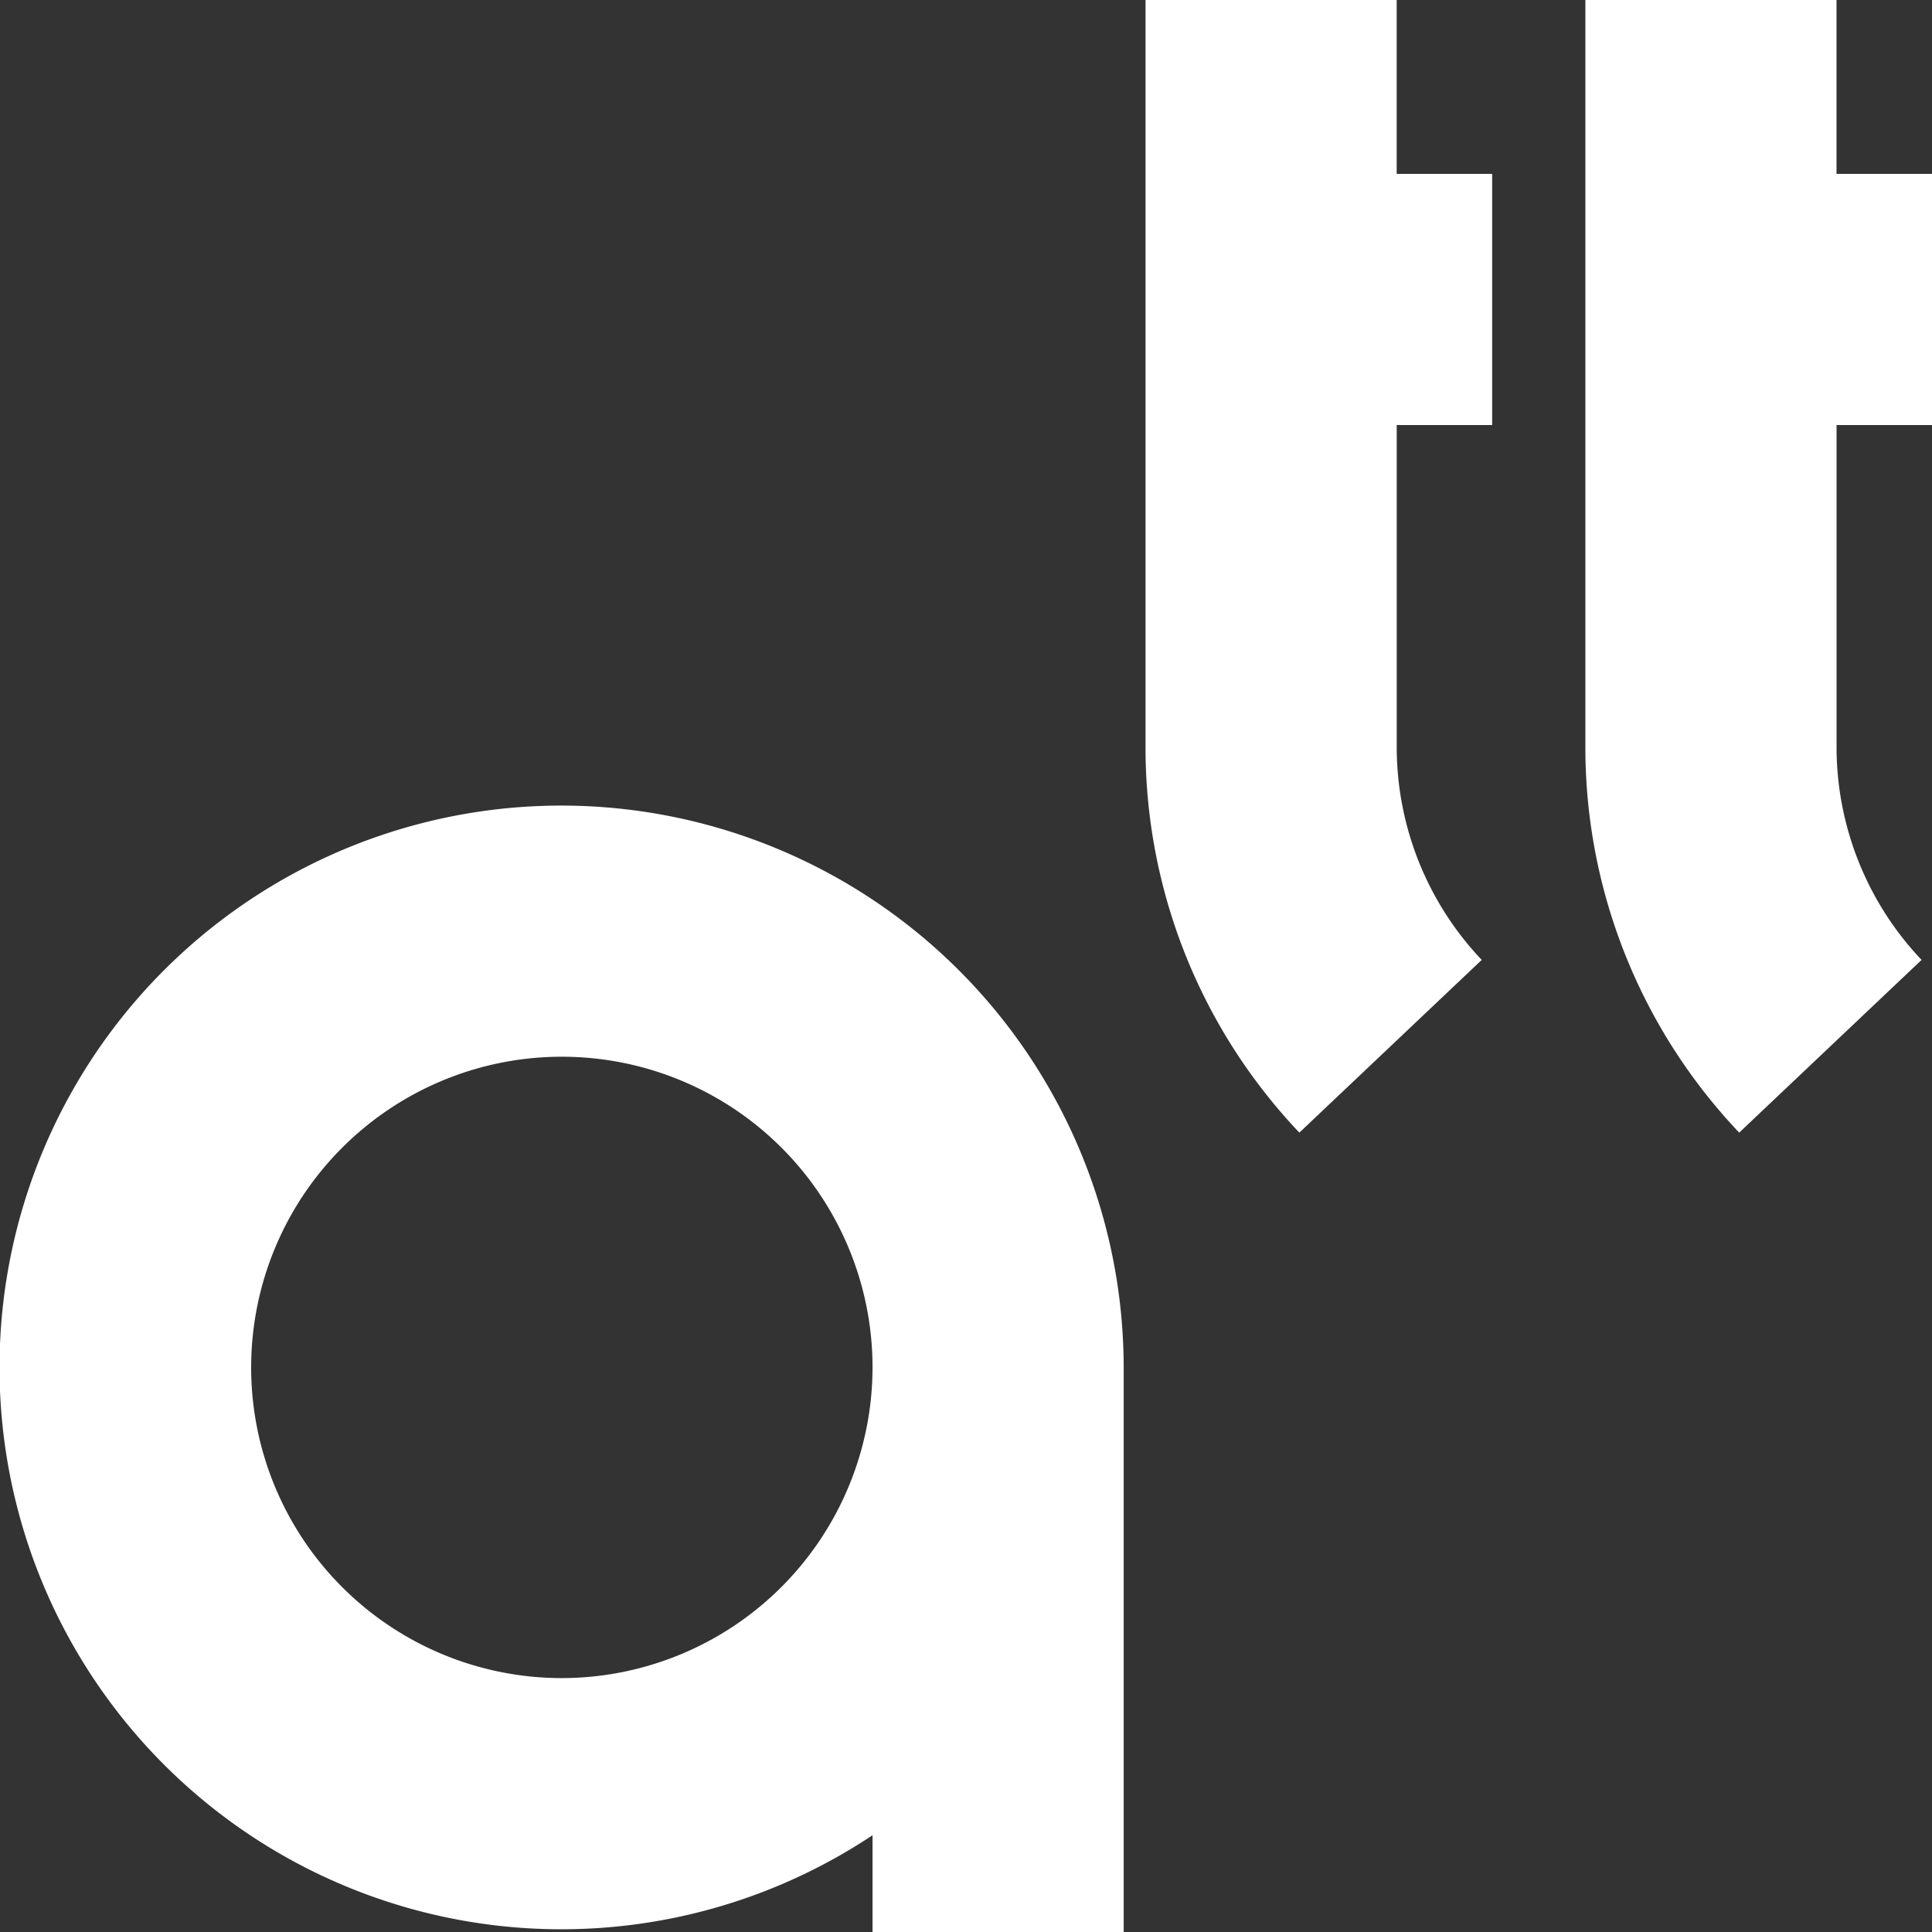 <svg xmlns="http://www.w3.org/2000/svg" xmlns:xlink="http://www.w3.org/1999/xlink" width="100" height="100" viewBox="0 0 100 100">
  <rect x="0" y="0" width="100" height="100" fill="#333333" stroke="none"/>
  <defs>
    <clipPath id="clip-path">
      <rect id="Rectangle_2" data-name="Rectangle 2" width="100" height="100" fill="none"/>
    </clipPath>
  </defs>
  <g id="akonttax-logo" clip-path="url(#clip-path)">
    <path id="Path_1" data-name="Path 1" d="M29.08,139.719a16.081,16.081,0,1,1,16.082-16.08,16.1,16.1,0,0,1-16.082,16.08m0-45.161a29.081,29.081,0,1,0,16.082,53.295v5.008h13V123.639A29.114,29.114,0,0,0,29.08,94.558" transform="translate(0 -52.861)" fill="#fff"/>
    <path id="Path_2" data-name="Path 2" d="M147.458,0h-13V38.632a28.961,28.961,0,0,0,7.963,19.993l9.439-8.939a16.011,16.011,0,0,1-4.4-11.054V22H152.4V9h-4.942Z" transform="translate(-75.166 -0.001)" fill="#fff"/>
    <path id="Path_3" data-name="Path 3" d="M204.027,22V9h-4.942V0h-13V38.631a28.96,28.96,0,0,0,7.963,19.993l9.439-8.939a16.011,16.011,0,0,1-4.4-11.054V22Z" transform="translate(-104.027)" fill="#fff"/>
  </g>
</svg>

